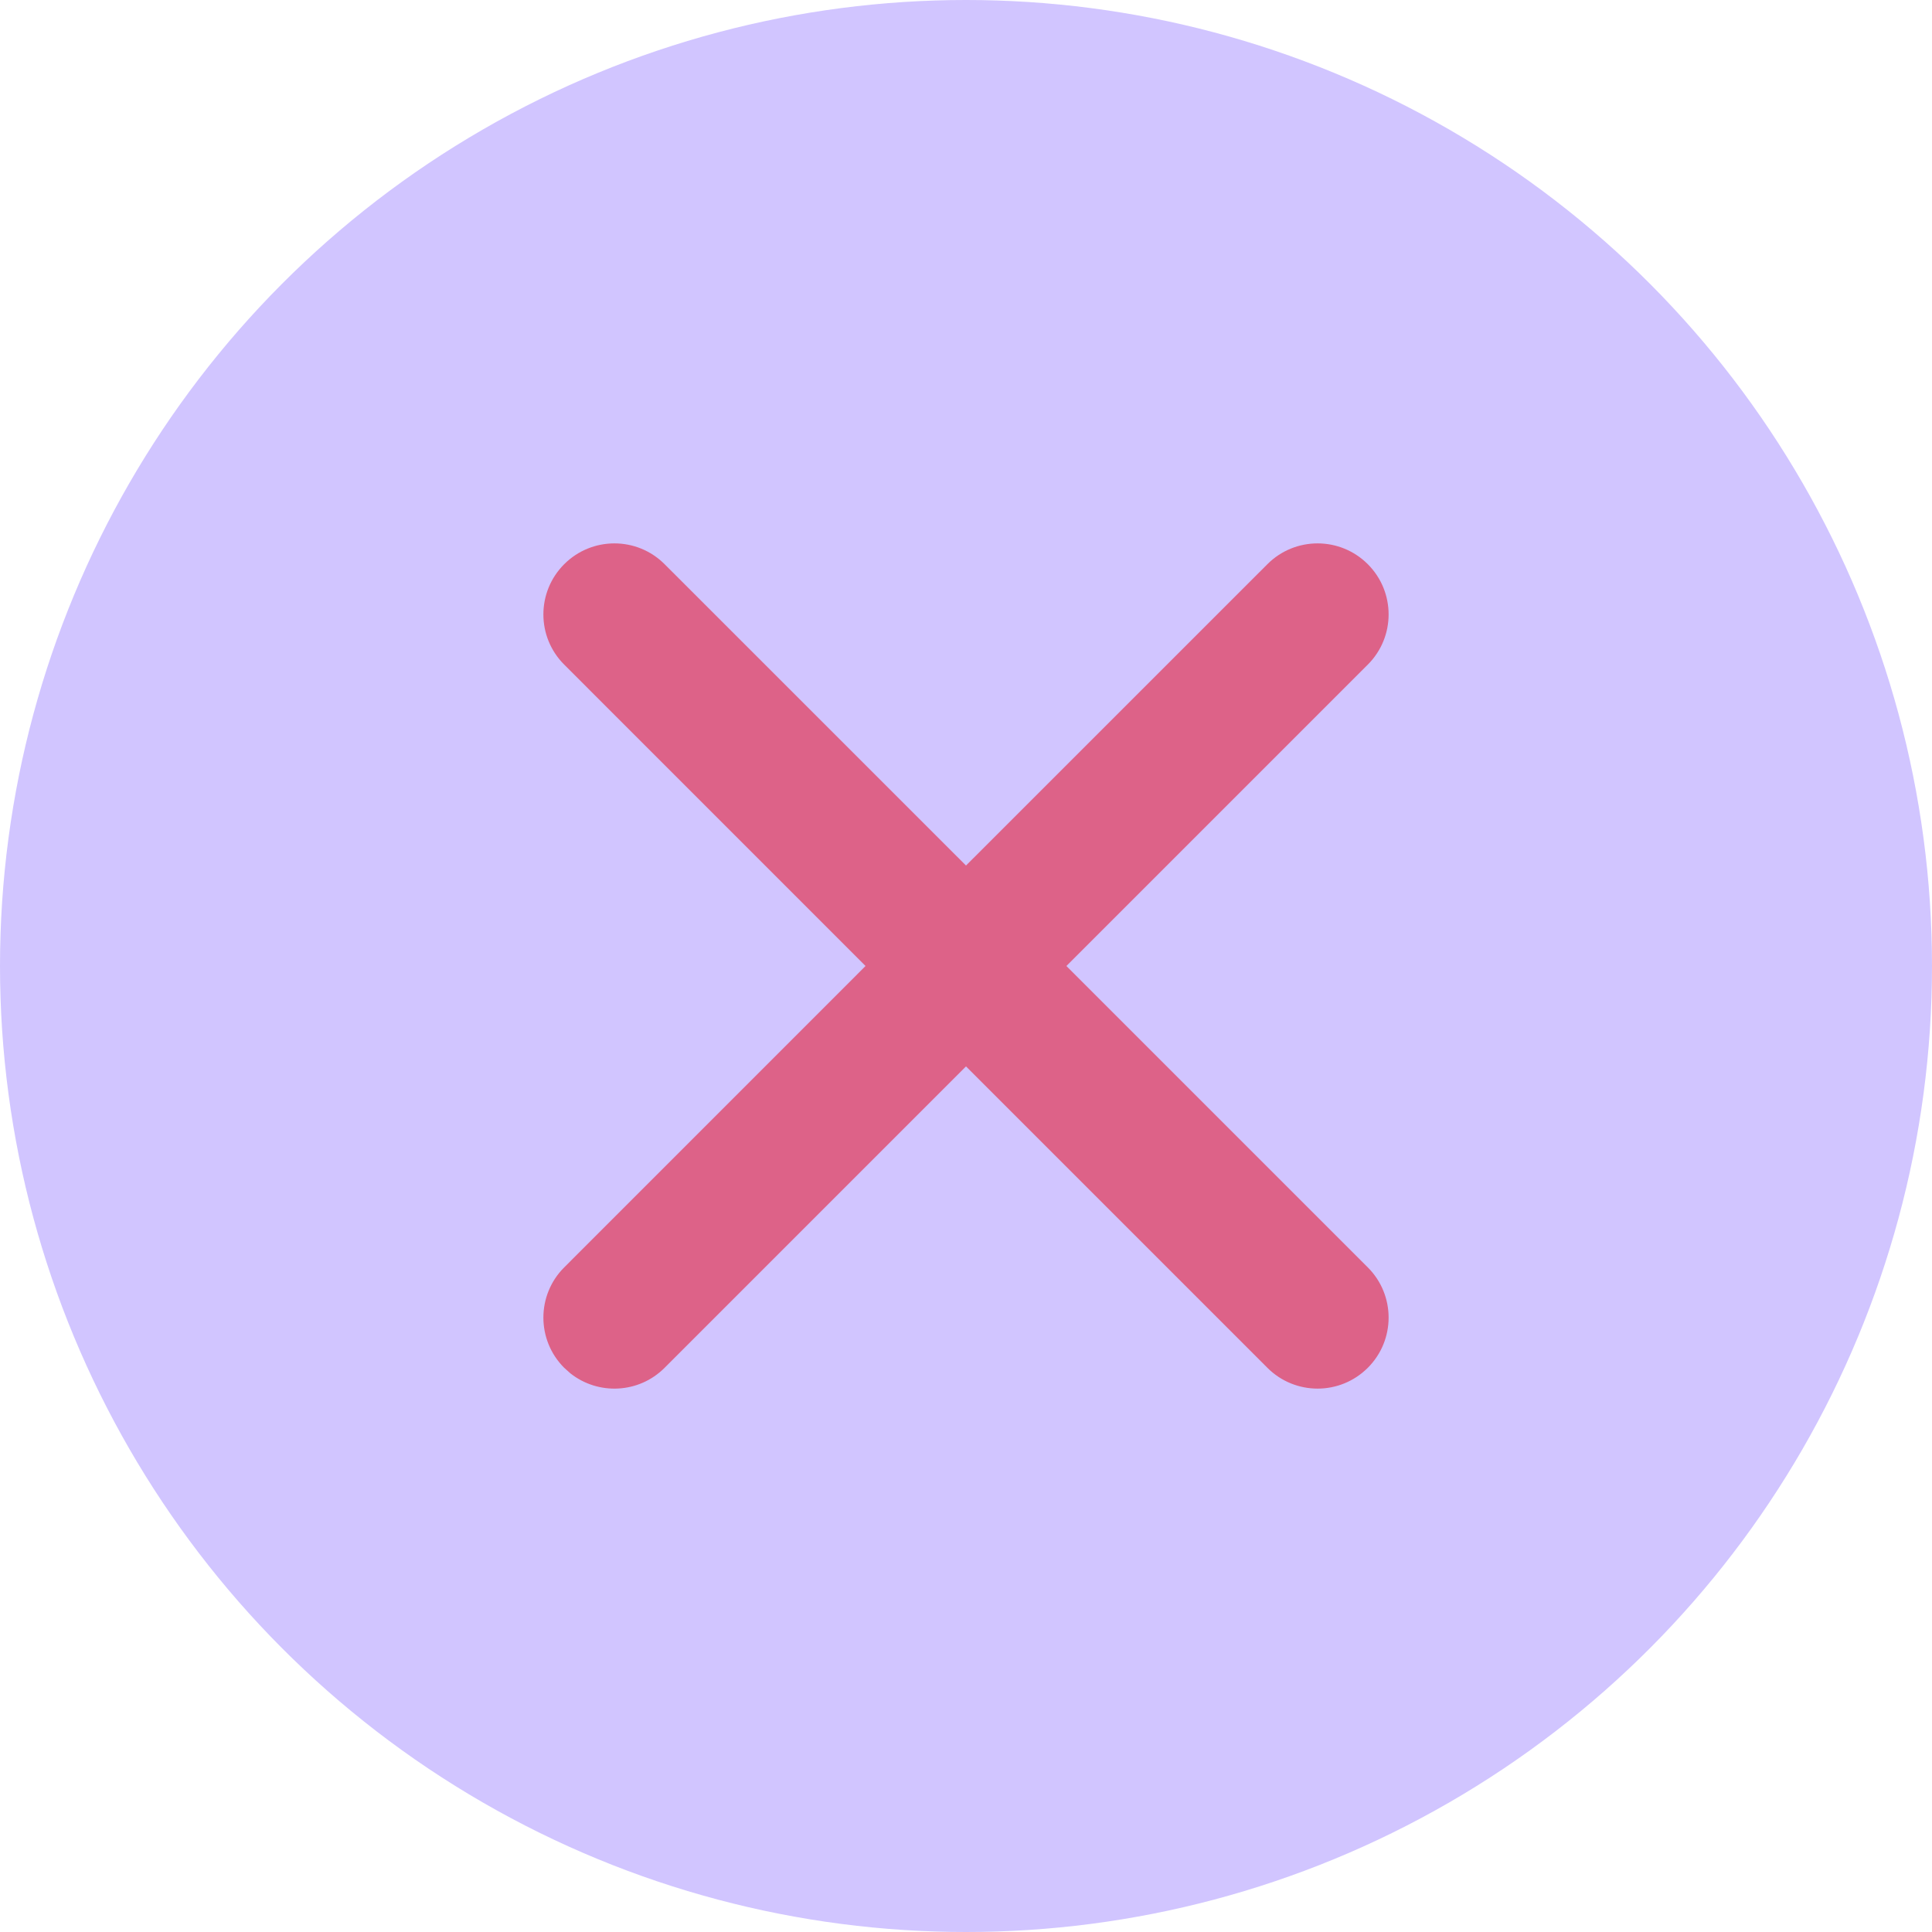 <svg xmlns="http://www.w3.org/2000/svg" width="36" height="36" viewBox="0 0 36 36" fill="none"><circle cx="18" cy="18" r="18" fill="#D1C5FF"></circle><path d="M11.449 11.449L24.551 24.551L11.449 11.449ZM23.616 10.513C24.132 9.996 24.97 9.996 25.487 10.513C26.004 11.03 26.004 11.868 25.487 12.384L19.871 18L25.487 23.616C26.004 24.132 26.004 24.971 25.487 25.487C24.97 26.004 24.132 26.004 23.616 25.487L18 19.871L12.384 25.487C11.905 25.967 11.148 26.002 10.628 25.59L10.513 25.487C9.996 24.971 9.996 24.132 10.513 23.616L16.128 18L10.513 12.384C9.996 11.868 9.996 11.03 10.513 10.513C11.03 9.996 11.868 9.996 12.384 10.513L18 16.128L23.616 10.513Z" fill="#DD6288"></path></svg>
